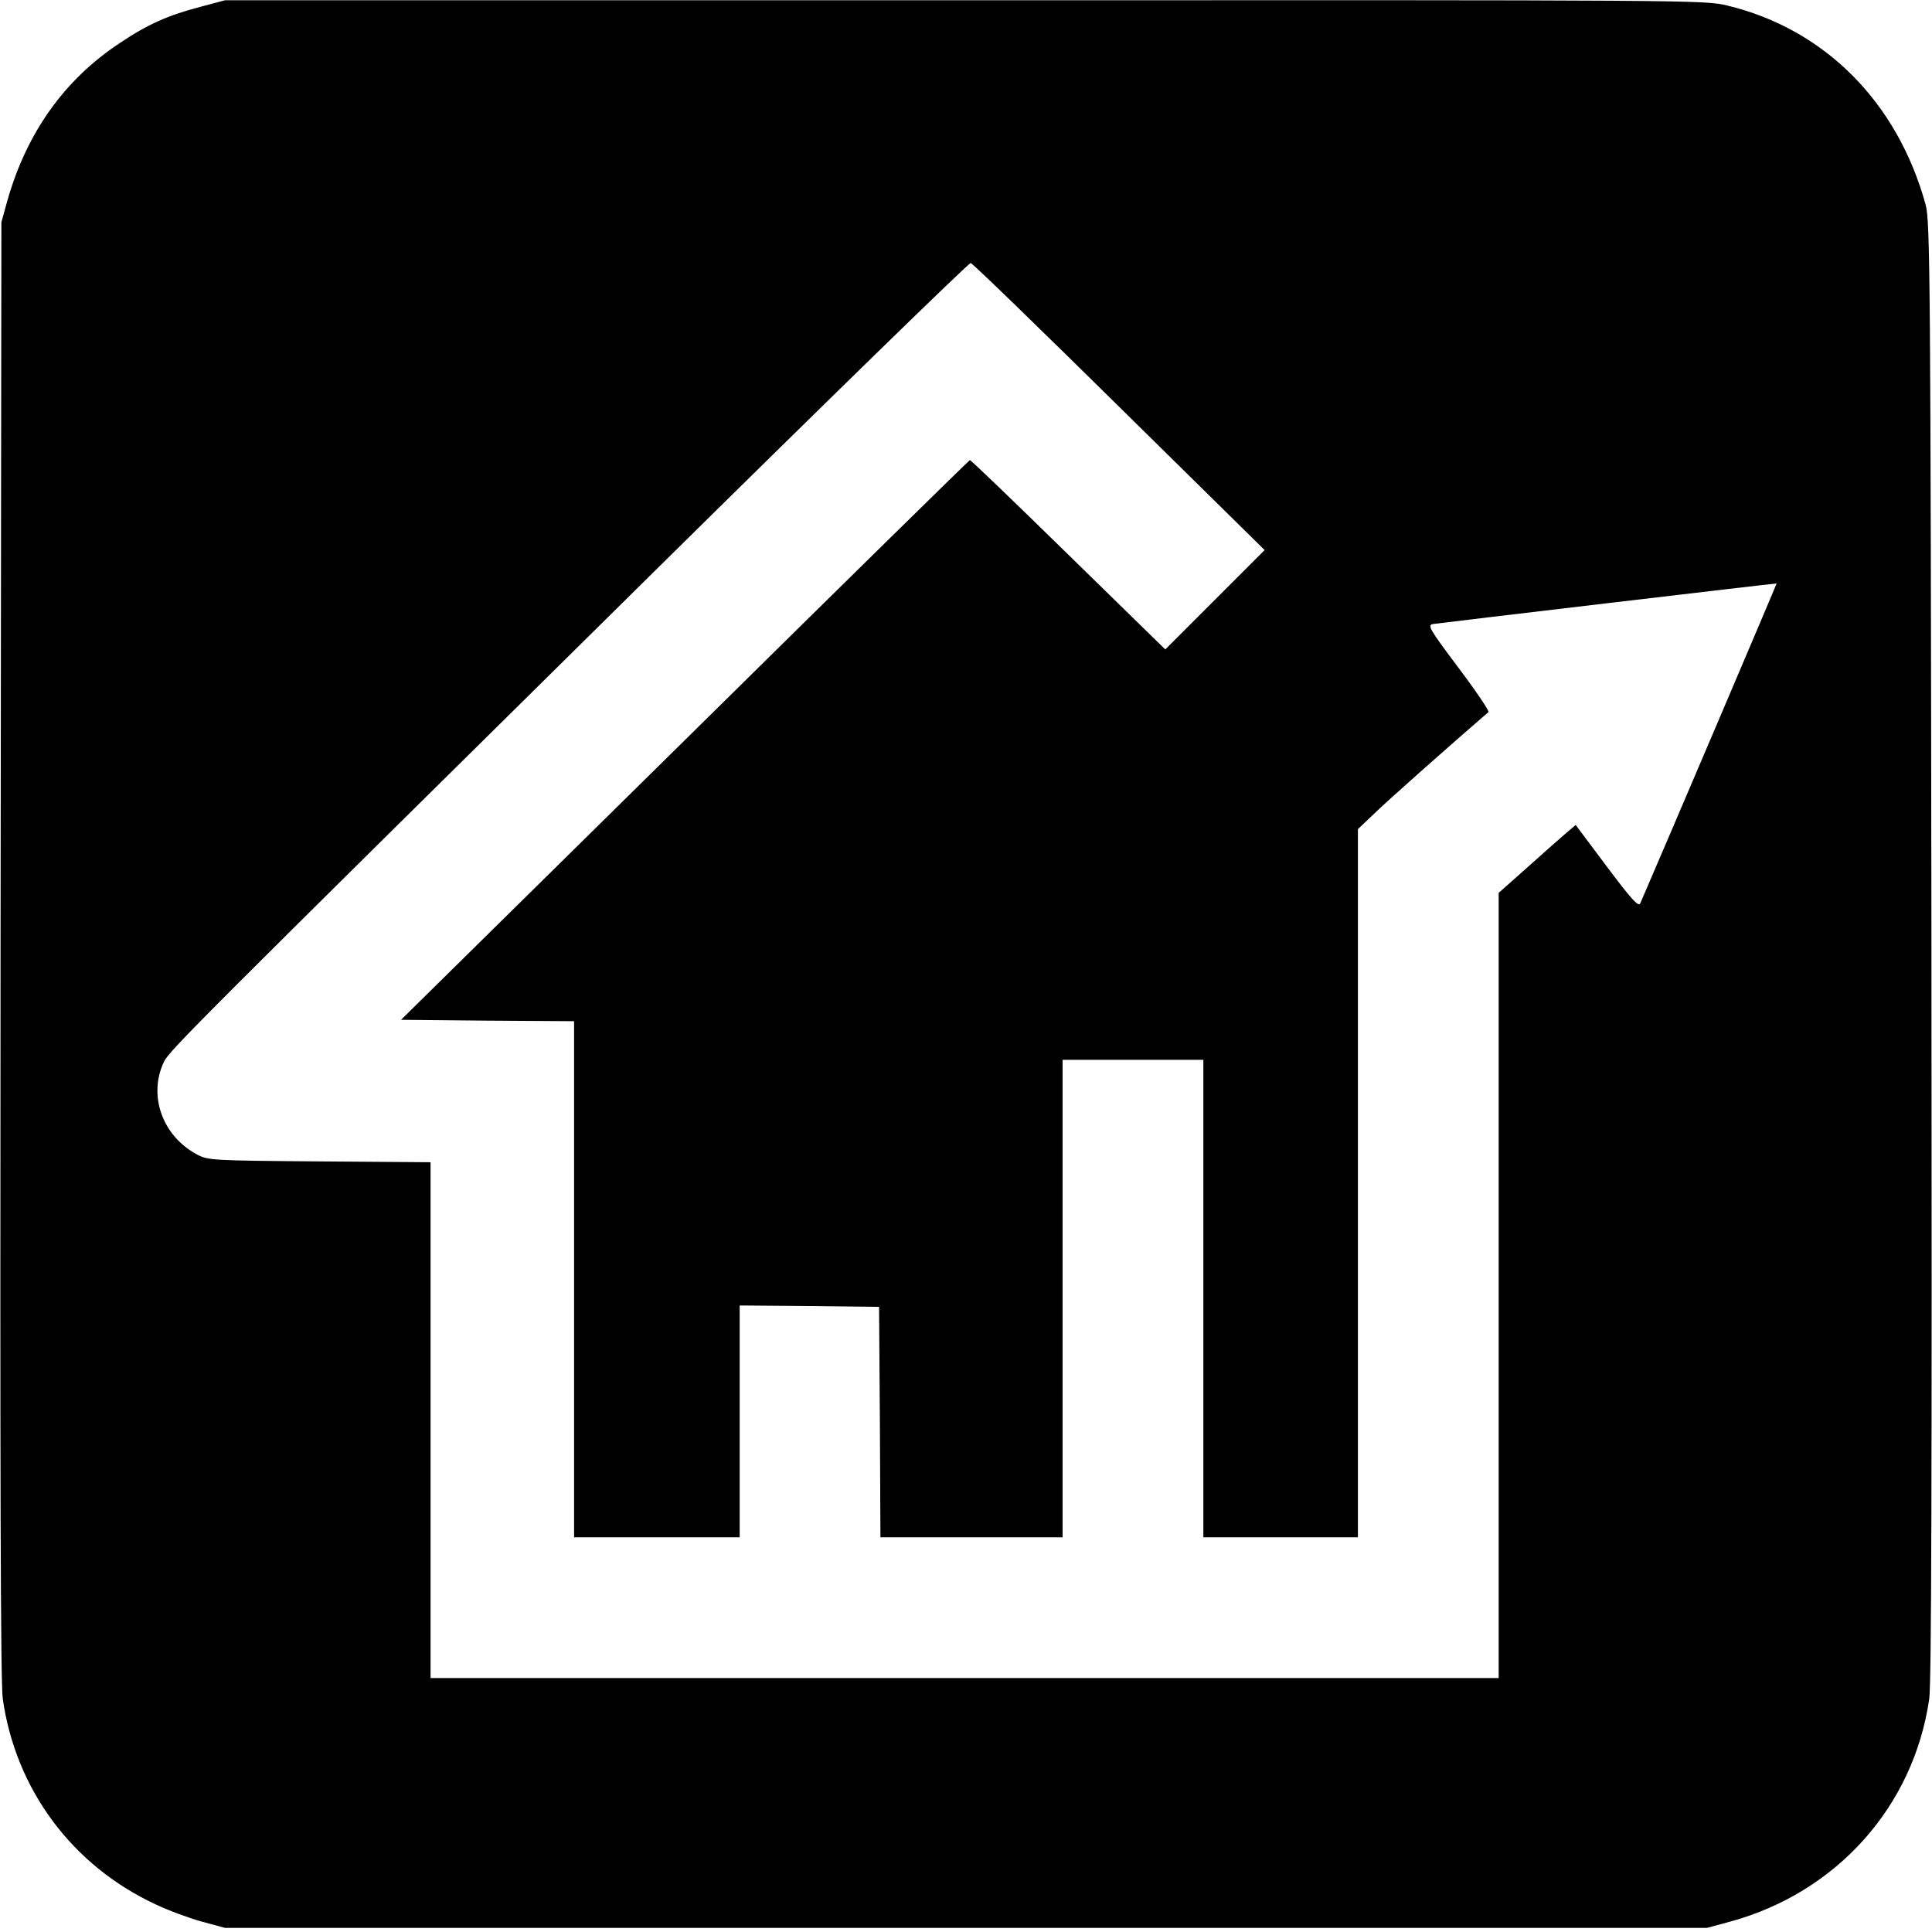 <?xml version="1.0" standalone="no"?>
<!DOCTYPE svg PUBLIC "-//W3C//DTD SVG 20010904//EN"
 "http://www.w3.org/TR/2001/REC-SVG-20010904/DTD/svg10.dtd">
<svg version="1.0" xmlns="http://www.w3.org/2000/svg"
 width="700pt" height="700pt" viewBox="0 0 700 700"
 preserveAspectRatio="xMidYMid meet">
<g transform="translate(0,700) scale(0.1,-0.1)"
fill="#000000" stroke="none">
<path d="M725 6975 c-115 -30 -190 -63 -291 -131 -200 -132 -337 -324 -407
-570 l-22 -79 -3 -2635 c-2 -1924 0 -2657 8 -2715 47 -329 251 -604 554 -745
44 -21 119 -49 166 -62 l85 -23 2685 0 2685 0 85 23 c386 106 664 418 720 807
8 58 10 790 8 2715 -3 2454 -5 2639 -21 2698 -102 372 -366 637 -719 722 -82
20 -122 20 -2763 19 l-2680 0 -90 -24z m3330 -1449 l527 -519 -180 -180 -180
-180 -352 344 c-193 189 -353 343 -356 342 -3 -1 -468 -457 -1033 -1015
l-1028 -1013 313 -3 314 -2 0 -935 0 -935 300 0 300 0 0 420 0 420 253 -2 252
-3 3 -418 2 -417 330 0 330 0 0 865 0 865 255 0 255 0 0 -865 0 -865 280 0
280 0 0 1283 0 1283 58 55 c42 42 300 270 415 369 4 3 -45 76 -109 161 -106
141 -113 154 -92 158 42 6 1243 148 1245 147 1 -1 -403 -949 -494 -1159 -6
-14 -31 13 -121 133 l-113 151 -33 -28 c-18 -15 -81 -71 -139 -123 l-107 -95
0 -1422 0 -1423 -1935 0 -1935 0 0 935 0 934 -403 3 c-391 3 -403 4 -443 25
-126 67 -178 214 -120 336 20 41 106 127 1776 1776 624 616 1140 1119 1147
1118 7 -1 249 -236 538 -521z"/>
</g>
</svg>
